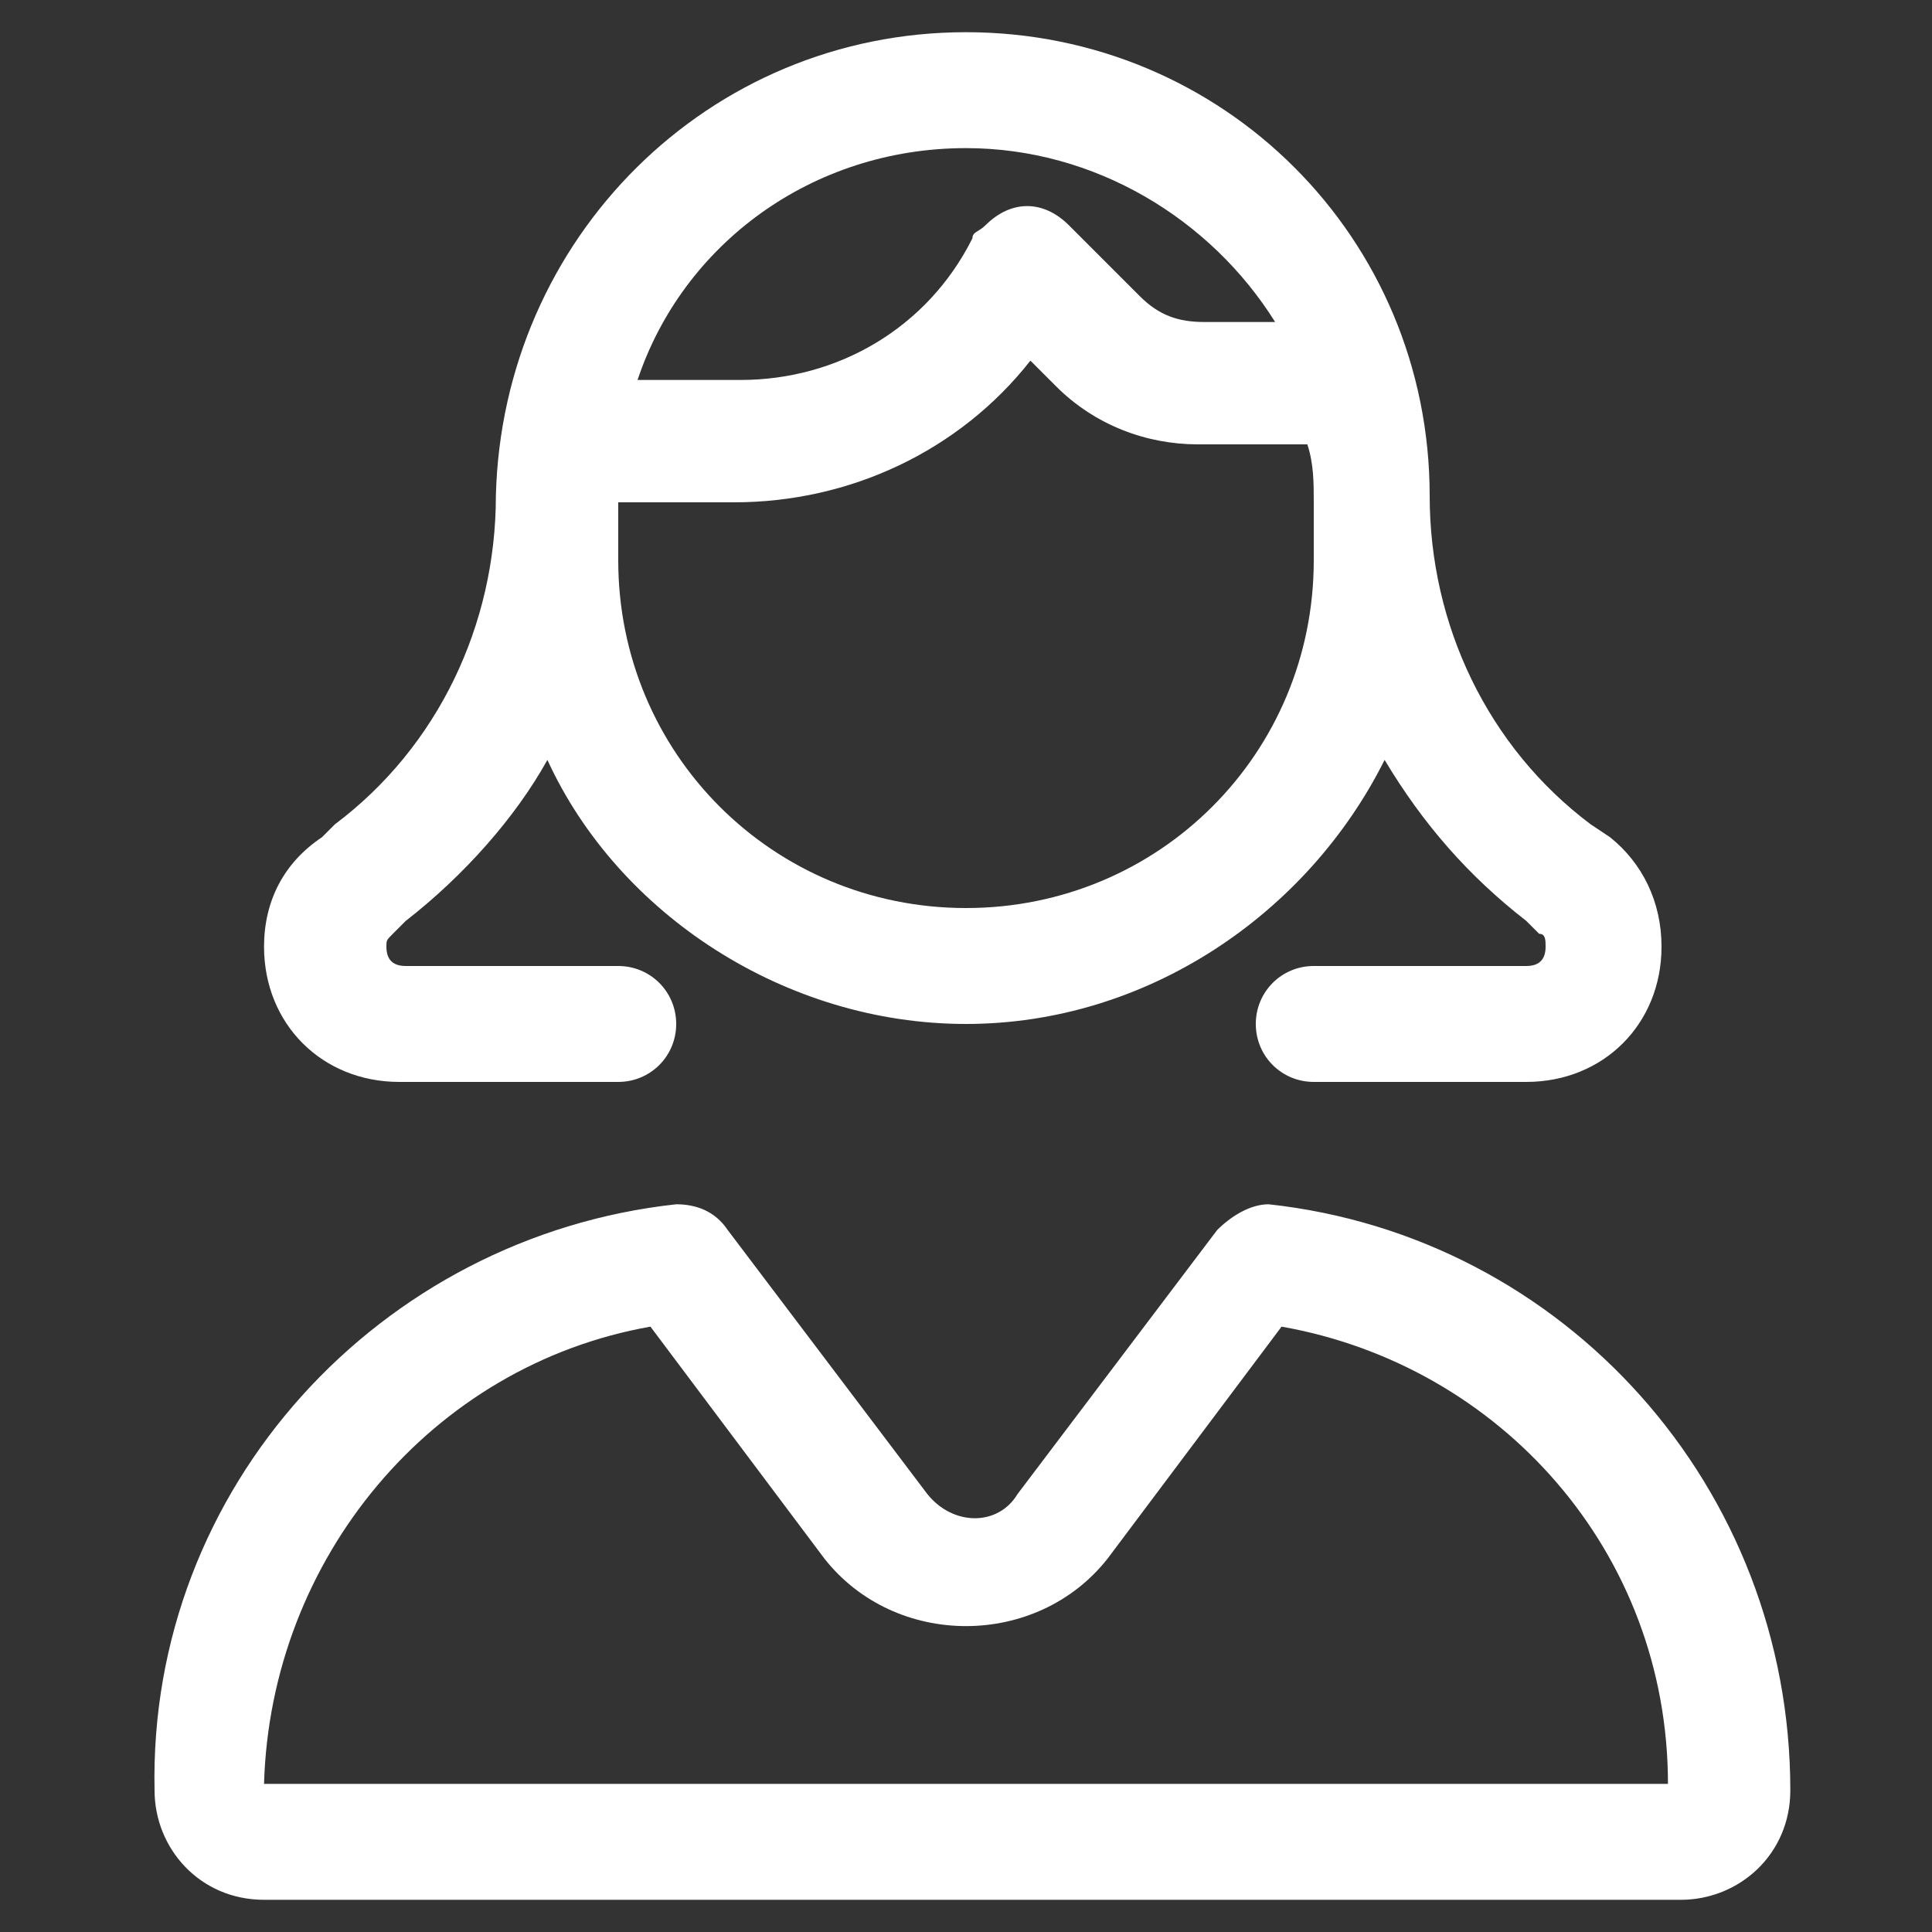 <?xml version="1.0" encoding="utf-8"?>
<!-- Generator: Adobe Illustrator 28.3.0, SVG Export Plug-In . SVG Version: 6.00 Build 0)  -->
<svg version="1.1" xmlns="http://www.w3.org/2000/svg" xmlns:xlink="http://www.w3.org/1999/xlink" x="0px" y="0px"
	 viewBox="0 0 30 30" style="enable-background:new 0 0 30 30;" xml:space="preserve"><rect x="0" y="0" width="30" height="30" fill="#333333" stroke="none"/>
<style type="text/css">
	.st0{display:none;}
	.st1{display:inline;fill:url(#SVGID_1_);}
	.st2{display:inline;fill:url(#SVGID_00000104682004184308705990000002969628007306547639_);}
	.st3{display:inline;fill:url(#SVGID_00000122703573887980911130000001058018688438177720_);}
	.st4{fill:url(#SVGID_00000142170198240209439090000001888699129414062721_);}
	.st5{opacity:0.1;}
	.st6{clip-path:url(#SVGID_00000090271020223033810320000001858921257785887152_);}
	.st7{fill:#FFFFFF;}
	.st8{fill:url(#SVGID_00000069383882483299475670000001748101598329358242_);}
	.st9{display:inline;fill:url(#SVGID_00000036947196998697063180000008602073535581761210_);}
	.st10{display:inline;fill:url(#SVGID_00000156571037430415570060000014838709176495379337_);}
	.st11{display:none;fill:url(#SVGID_00000146471456607566671790000014242502081763971488_);}
	.st12{display:none;fill:url(#SVGID_00000059290875019321618010000010551079282340282034_);}
	.st13{display:none;fill:url(#SVGID_00000016075580320352835670000018441488551994559145_);}
	.st14{display:none;fill:url(#SVGID_00000047740076643469668280000014874658549456006560_);}
	.st15{display:none;fill:url(#SVGID_00000111150081104016641900000000220637421514212534_);}
	.st16{display:none;fill:url(#SVGID_00000182486686837192438530000007424322410340588988_);}
	.st17{display:none;fill:url(#SVGID_00000083076357121436592010000006220791379556252832_);}
	.st18{display:inline;fill:url(#SVGID_00000174577381389317749900000004210176226451693482_);}
	.st19{display:inline;}
	.st20{fill:#FFDD65;}
	.st21{display:inline;fill:url(#SVGID_00000071536513048754552560000007752648525918685578_);}
	.st22{display:inline;fill:url(#SVGID_00000036245520990306071340000006581596730629235847_);}
	.st23{display:inline;fill:url(#SVGID_00000015354293825476103110000002903289781114423179_);}
	.st24{display:inline;fill:url(#SVGID_00000134233279797356923120000006977299726839407746_);}
	.st25{fill:url(#SVGID_00000011005523652390747430000017563515841875257484_);}
	.st26{display:inline;fill:url(#SVGID_00000145048985048750786340000012389719685809307295_);}
	.st27{display:inline;fill:url(#SVGID_00000021117077340883504420000011860056776408610444_);}
	.st28{display:inline;fill:url(#SVGID_00000036233747972494581050000012483432351450947747_);}
	.st29{display:inline;fill:url(#SVGID_00000060713941150609129000000018300847762054590646_);}
	.st30{fill:#263272;}
	.st31{opacity:0.79;}
	.st32{fill:url(#SVGID_00000123420573396235401870000005207693891778715563_);}
	.st33{fill:url(#SVGID_00000171687889033870833840000005957019455611450244_);}
	.st34{fill:url(#SVGID_00000029038850883768043490000017296902937115479965_);}
	.st35{fill:url(#SVGID_00000083788430138018629150000000551941817464765622_);}
	.st36{fill:url(#SVGID_00000008118714865678878910000001627976837254875063_);}
	.st37{opacity:0.5;clip-path:url(#SVGID_00000033339846392376538940000011868321914089335725_);}
	.st38{opacity:0.5;}
	.st39{clip-path:url(#SVGID_00000152970864230414237700000013997311433290198203_);}
	.st40{opacity:0.4;fill:url(#SVGID_00000121971736855682734740000017788262640726545821_);}
	.st41{fill:url(#SVGID_00000169519209105366578530000011192947583690149269_);}
	.st42{fill:url(#SVGID_00000106110856906069460700000005499012243782284443_);}
	.st43{fill:#6BB3FF;}
	.st44{fill:#3694D4;}
	.st45{fill:url(#SVGID_00000108270731929604168090000012066949460920929173_);}
	.st46{opacity:0.5;clip-path:url(#SVGID_00000132066662623603841540000017250192766313839021_);}
	.st47{clip-path:url(#SVGID_00000114761588372545782510000017515782980334936706_);}
	.st48{opacity:0.4;fill:url(#SVGID_00000089574767769270376770000013798168079033434797_);}
	.st49{fill:url(#SVGID_00000112615029153162952800000003236282148844892810_);}
	.st50{fill:url(#SVGID_00000128470601383191095540000016576296770016264082_);}
	.st51{fill:url(#SVGID_00000093858342006688953670000014665506017106480785_);}
	.st52{fill:url(#SVGID_00000038391345770149888750000002955991431113278395_);}
	.st53{fill:url(#SVGID_00000044171336648514504620000009901120139805531051_);}
	.st54{fill:url(#SVGID_00000179625055876868683540000009929849679263634611_);}
	.st55{fill:url(#SVGID_00000099664486470748857790000016945508396282674572_);}
	.st56{fill:url(#SVGID_00000031898776583023797580000006428563822406800289_);}
	.st57{fill:url(#SVGID_00000016767108543941558160000011670398945501361834_);}
	.st58{fill:url(#SVGID_00000021121852630895444840000017190813888364814221_);}
	.st59{fill:url(#SVGID_00000164480099195219797700000011329377834730034560_);}
	.st60{fill:#F2F2F2;}
	.st61{fill:url(#SVGID_00000027570630388864413350000017949966693797576577_);}
	.st62{fill:url(#SVGID_00000156556436500133810600000016134163879197692306_);}
	.st63{fill:url(#SVGID_00000178917166025416118390000011839085407431713435_);}
	.st64{fill:url(#SVGID_00000021806276949979175510000018219998664153294979_);}
	.st65{fill:url(#SVGID_00000003821914391715187060000010966895037192464045_);}
	.st66{fill:url(#SVGID_00000036949349744588090490000002315147243845286048_);}
	.st67{fill:url(#SVGID_00000016057041623483022970000007086005693397969561_);}
	.st68{fill:url(#SVGID_00000018219366207390934900000000658278156849752734_);}
	.st69{fill:url(#SVGID_00000037692364948264679330000014339448625291235992_);}
	.st70{fill:url(#SVGID_00000096047883228782281340000006155636088037427606_);}
	.st71{fill:url(#SVGID_00000134232247917631205630000011552027163217285764_);}
	.st72{fill:url(#SVGID_00000004505247860444328410000014301102293084395932_);}
	.st73{fill:url(#SVGID_00000053509652878547388250000003345670366247866788_);}
	.st74{fill:url(#SVGID_00000087408819407324196380000012089626965872597383_);}
	.st75{fill:url(#SVGID_00000097490178679004307210000004538257807324325014_);}
	.st76{fill:url(#SVGID_00000165211070291893680870000008677759487005438349_);}
	.st77{fill:url(#SVGID_00000083070686401137326800000016369995832830958233_);}
	.st78{fill:url(#SVGID_00000024706865149202757670000013066996477787976579_);}
	.st79{fill:url(#SVGID_00000071554385624855765980000000091643811997781675_);}
	.st80{fill:url(#SVGID_00000071562005281412158190000009006634229936819108_);}
	.st81{fill:url(#SVGID_00000170957638565231546090000000202742875754955187_);}
	.st82{fill:url(#SVGID_00000176743551131382928660000018130321337997013927_);}
	.st83{fill:url(#SVGID_00000100346195959714653580000013633220489899844527_);}
	.st84{fill:url(#SVGID_00000091706221351130322730000009414682815516881077_);}
	.st85{fill:url(#SVGID_00000103229142891594103270000013085824088736748711_);}
	.st86{fill:url(#SVGID_00000115510125326157869500000012199320767590992533_);}
	.st87{fill:url(#SVGID_00000077295839624904392590000002110738090933242497_);}
	.st88{fill:url(#SVGID_00000168103216560913873790000014139110991711241101_);}
	.st89{fill:url(#SVGID_00000072257100689301759690000008189994516090832276_);}
	.st90{fill:url(#SVGID_00000095298916136409486100000012121221107352379796_);}
	.st91{fill:url(#SVGID_00000115494275790405567100000008119645981803791777_);}
	.st92{fill:url(#SVGID_00000132046170250772795670000000599846674346657680_);}
	.st93{fill:url(#SVGID_00000140719524746215870630000015983650244157839540_);}
	.st94{fill:url(#SVGID_00000100355475692589980340000012562277086017801610_);}
	.st95{fill:url(#SVGID_00000177461161907094165310000014430918008867261327_);}
	.st96{fill:url(#SVGID_00000031902928549729961290000002886146272922615986_);}
	.st97{fill:url(#SVGID_00000137837896015506041170000006252167898563638452_);}
	.st98{fill:url(#SVGID_00000169553247688290949200000016664344659009484707_);}
	.st99{fill:url(#SVGID_00000144318494662293457090000006989669326020582317_);}
	.st100{fill:url(#SVGID_00000034086514580248219260000005190021024539114902_);}
	.st101{fill:url(#SVGID_00000066513766140156598130000003410458306319520421_);}
	.st102{fill:url(#SVGID_00000066476893856227597260000002950261434358445497_);}
	.st103{fill:#C3E6FC;}
	.st104{fill:url(#SVGID_00000121273407461231973260000007237238348740566918_);}
	.st105{fill:url(#SVGID_00000081626482152167778870000015251711634959645580_);}
	.st106{fill:url(#SVGID_00000008869902410446694920000002403705390230655114_);}
	.st107{fill:url(#SVGID_00000009565015753655154790000005975967361535344787_);}
	.st108{fill:url(#SVGID_00000164477790490327247430000015884594653340264122_);}
	.st109{fill:url(#SVGID_00000152971959943178033790000007204223677101222826_);}
	.st110{fill:url(#SVGID_00000074424102202531793320000008482216252140453036_);}
	.st111{fill:url(#SVGID_00000042706581924952615360000012873954624592787862_);}
	.st112{fill:url(#SVGID_00000089549527828982335660000009941658192862210484_);}
	.st113{fill:url(#SVGID_00000076566905743811863750000001500171908925430166_);}
	.st114{fill:url(#SVGID_00000054950001071615575620000010449617123953563300_);}
	.st115{fill:url(#SVGID_00000049215126490629822680000014523817461039388045_);}
	.st116{fill:url(#SVGID_00000098195665012726632550000015924566111962320267_);}
	.st117{fill:url(#SVGID_00000113327294544762870450000017017034053226398123_);}
	.st118{fill:url(#SVGID_00000176020375236632935430000005540476083196721072_);}
	.st119{fill:url(#SVGID_00000021816590468240722130000011247258755103850386_);}
	.st120{fill:url(#SVGID_00000023259102241120584490000014285389658251585940_);}
	.st121{fill:url(#SVGID_00000105390598289379567000000001764908541294398640_);}
	.st122{fill:url(#SVGID_00000097494301672739128320000004666043890007631020_);}
	.st123{fill:url(#SVGID_00000109729527366944832700000010039243997414017945_);}
	.st124{fill:url(#SVGID_00000099651431291794293640000005529547564236495017_);}
	.st125{fill:url(#SVGID_00000039106006235907969590000004505569799136834965_);}
	.st126{fill:url(#SVGID_00000046310625878747033750000008054455165235161734_);}
	.st127{fill:url(#SVGID_00000071531083740792418710000008416756639565077120_);}
	.st128{fill:url(#SVGID_00000079453021203381199490000016131905579925935036_);}
	.st129{fill:url(#SVGID_00000086683426467974030850000010841328721094630808_);}
	.st130{fill:url(#SVGID_00000038392302202938186350000003037080919417112505_);}
	.st131{fill:url(#SVGID_00000073715823384529829960000004353946645068634792_);}
	.st132{fill:url(#SVGID_00000106144047603530893450000008800478231149549742_);}
	.st133{fill:url(#SVGID_00000053526062544407505800000018199926729840605069_);}
	.st134{fill:url(#SVGID_00000013173804644226333320000010812848541256907681_);}
	.st135{fill:url(#SVGID_00000093856735234422918390000006307223224314900910_);}
	.st136{fill:url(#SVGID_00000117664583473467035660000000563920003672787601_);}
	.st137{fill:url(#SVGID_00000160172540038115721210000011898067530477497745_);}
	.st138{fill:url(#SVGID_00000178185515757403838710000007683038477846471056_);}
	.st139{fill:url(#SVGID_00000174564201730410472970000012654058987624706986_);}
	.st140{fill:url(#SVGID_00000033332226313122385080000005574333106978231473_);}
	.st141{fill:url(#SVGID_00000155109082998262032340000007077032057901731723_);}
	.st142{fill:url(#SVGID_00000080893262593429769630000003544407489040958384_);}
	.st143{fill:url(#SVGID_00000046341714039205127820000002805885941538666164_);}
	.st144{fill:url(#SVGID_00000058552928684885075400000014178688542824660628_);}
	.st145{fill:url(#SVGID_00000116235266051782796990000014563475426634424482_);}
	.st146{fill:url(#SVGID_00000137826390276024864200000011548168678120561561_);}
	.st147{fill:url(#SVGID_00000051365785837891601140000004916981958321956499_);}
	.st148{fill:url(#SVGID_00000073696668768731210570000002345379564922398379_);}
	.st149{fill:url(#SVGID_00000050628555966150876990000017579588677289597341_);}
	.st150{fill:url(#SVGID_00000078019413780244676970000011227661625279987894_);}
	.st151{fill:url(#SVGID_00000101102828713787637630000001316740661188424104_);}
	.st152{fill:url(#SVGID_00000093878742767331002660000004807578334575452351_);}
	.st153{fill:url(#SVGID_00000077283001907964834900000012163958732257785483_);}
	.st154{fill:url(#SVGID_00000105415692050462008880000005515504809913741502_);}
	.st155{fill:url(#SVGID_00000018235095906513612950000002835027815412279980_);}
	.st156{fill:url(#SVGID_00000044873455255040109000000008221735984897595308_);}
	.st157{fill:url(#SVGID_00000111193211418694293600000007213554093434194826_);}
	.st158{fill:url(#SVGID_00000170237109032081372250000009867144675913879737_);}
	.st159{fill:url(#SVGID_00000158743211830501874490000009970858149603219122_);}
	.st160{fill:url(#SVGID_00000175280550448032295290000017165376860155669650_);}
	.st161{fill:url(#SVGID_00000172407106336914914950000018292944174430618782_);}
	.st162{fill:url(#SVGID_00000011743209090976229750000007124377165197563582_);}
	.st163{fill:url(#SVGID_00000119829061921435985200000005277453428574130349_);}
	.st164{fill:url(#SVGID_00000114045965846854441940000009233180386794593697_);}
	.st165{fill:url(#SVGID_00000143576878609288712010000017254491524463694498_);}
	.st166{fill:url(#SVGID_00000114777333942274797890000015273171845181911683_);}
	.st167{fill:url(#SVGID_00000044890632292357830010000003827235175062617738_);}
	.st168{fill:url(#SVGID_00000024687364336803938270000001690351782823986064_);}
	.st169{fill:url(#SVGID_00000098929956693223420540000018157508531149644478_);}
	.st170{fill:url(#SVGID_00000065041424204608288730000001121077185713327800_);}
	.st171{fill:url(#SVGID_00000005225530835240334420000005628763873012175293_);}
	.st172{fill:url(#SVGID_00000046325202364619429600000015115343454835088535_);}
	.st173{fill:url(#SVGID_00000039100201606310324280000012036003037360597901_);}
	.st174{fill:url(#SVGID_00000119834507315541609190000012682338038349690752_);}
	.st175{fill:url(#SVGID_00000089537968646505495340000015245666809448944523_);}
	.st176{fill:url(#SVGID_00000029757086560687404930000008977856489974710942_);}
	.st177{fill:url(#SVGID_00000115493461816137791320000013816814755664874884_);}
	.st178{fill:url(#SVGID_00000121260690819604390070000010104230062844521368_);}
	.st179{fill:url(#SVGID_00000168094187810702961490000007499205305828529825_);}
	.st180{fill:url(#SVGID_00000119118261450531503280000003971030266695504783_);}
	.st181{fill:url(#SVGID_00000178183946484762951830000004466808381477507210_);}
	.st182{fill:url(#SVGID_00000024003432289106679040000003385533983100170651_);}
	.st183{fill:url(#SVGID_00000121270089700330434090000016495441714318474430_);}
	.st184{fill:url(#SVGID_00000157986745453806003560000006466843251728225676_);}
	.st185{fill:url(#SVGID_00000150781538950803984720000005960789106485198976_);}
	.st186{fill:url(#SVGID_00000119834925195750337100000011180472767746551227_);}
	.st187{fill:url(#SVGID_00000052825713991501524800000009201242173687177856_);}
	.st188{fill:url(#SVGID_00000005950232519817659600000006355220563940239262_);}
	.st189{fill:url(#SVGID_00000039842017182906099770000017094826227025765798_);}
	.st190{fill:url(#SVGID_00000062904825365729996470000014127802103259661993_);}
	.st191{fill:url(#SVGID_00000088836866833327675000000015007466186743255950_);}
	.st192{fill:url(#SVGID_00000128450006375260415250000011392311523702689410_);}
	.st193{fill:url(#SVGID_00000152224316392964982030000004514037193629409187_);}
	.st194{fill:url(#SVGID_00000063619980018411660930000005417609374240801158_);}
	.st195{fill:url(#SVGID_00000170973491287599194690000015025174344428301448_);}
	.st196{fill:url(#SVGID_00000093176976709322206820000003203499325232628377_);}
	.st197{fill:url(#SVGID_00000164505345791763596180000009198607633359871372_);}
	.st198{fill:url(#SVGID_00000092455905115559934590000010996228362922259120_);}
	.st199{fill:url(#SVGID_00000051374241041856528310000017378434871294956179_);}
	.st200{fill:url(#SVGID_00000098223101483908510650000011786062411905670317_);}
	.st201{fill:url(#SVGID_00000161607954971819172880000012392676568105449914_);}
	.st202{fill:url(#SVGID_00000088101140998194434060000017124701367602359728_);}
	.st203{fill:url(#SVGID_00000106865956487833655460000013490893813652079239_);}
	.st204{fill:none;stroke:#263272;stroke-width:4.5;stroke-miterlimit:10;}
	.st205{fill:none;stroke:#2699D6;stroke-width:4.5;stroke-miterlimit:10;}
	.st206{fill:url(#SVGID_00000180342997999846227060000000948962226880244608_);}
	.st207{opacity:0.5;clip-path:url(#SVGID_00000008862099616252102970000004425015822089550001_);}
	.st208{clip-path:url(#SVGID_00000137132048958415609710000005073570174574749317_);}
	.st209{opacity:0.4;fill:url(#SVGID_00000077307190784178024190000000156978604327236784_);}
	.st210{fill:url(#SVGID_00000096048088578824806230000002937942271548209848_);}
	.st211{fill:url(#SVGID_00000062156202589152962970000004802183558916866437_);}
	.st212{fill:url(#SVGID_00000035492293270151148340000017227125952667001509_);}
	.st213{fill:url(#SVGID_00000181774729754914661020000001015270383617796257_);}
	.st214{fill:url(#SVGID_00000022540435449928095120000005543945292259122336_);}
	.st215{fill:url(#SVGID_00000090982421289422002140000017823548882881437613_);}
	.st216{fill:url(#SVGID_00000094605251916042760960000004117572051464876928_);}
	.st217{fill:url(#SVGID_00000080171469886005283500000002382761860927934110_);}
	.st218{fill:url(#SVGID_00000152978016775811098590000018352386730577543565_);}
	.st219{fill:url(#SVGID_00000079467845484277548800000001795562468545354642_);}
	.st220{fill:url(#SVGID_00000043443826895800026630000001028564202039144358_);}
	.st221{fill:url(#SVGID_00000075125053014509460640000007813674724441578685_);}
	.st222{fill:url(#SVGID_00000158015502164706466200000006049406187205170082_);}
	.st223{fill:url(#SVGID_00000069385368204257332660000005016407601111300267_);}
	.st224{fill:url(#SVGID_00000156569413245561609180000007959255678355825295_);}
	.st225{fill:url(#SVGID_00000171717951531698982590000004090324747384345777_);}
	.st226{fill:url(#SVGID_00000112612801535078964910000015751716927528455574_);}
</style>
<g id="Ebene_2" class="st0">
</g>
<g id="Layer_1">
	<path class="st7" d="M20.4,7.8c0-0.3,0-0.6-0.1-0.9h-1.7c-0.8,0-1.6-0.3-2.2-0.9l-0.4-0.4c-1.1,1.4-2.8,2.2-4.6,2.2H9.6v0.9
		c0,3,2.4,5.4,5.4,5.4s5.4-2.4,5.4-5.4V7.8z M15,0.5c4,0,7.2,3.2,7.2,7.2c0,2,0.9,3.9,2.5,5.1L25,13c0.5,0.4,0.8,1,0.8,1.7
		c0,1.2-0.9,2.1-2.1,2.1h-3.3c-0.5,0-0.9-0.4-0.9-0.9c0-0.5,0.4-0.9,0.9-0.9h3.3c0.2,0,0.3-0.1,0.3-0.3c0-0.1,0-0.2-0.1-0.2
		l-0.2-0.2c-0.9-0.7-1.6-1.5-2.2-2.5c-1.2,2.4-3.7,4.1-6.5,4.1s-5.4-1.7-6.5-4.1c-0.5,0.9-1.3,1.8-2.2,2.5l-0.2,0.2
		c-0.1,0.1-0.1,0.1-0.1,0.2c0,0.2,0.1,0.3,0.3,0.3h3.3c0.5,0,0.9,0.4,0.9,0.9c0,0.5-0.4,0.9-0.9,0.9H6.2c-1.2,0-2.1-0.9-2.1-2.1
		C4.1,14,4.4,13.4,5,13l0.2-0.2c1.6-1.2,2.5-3.1,2.5-5.1C7.8,3.7,11,0.5,15,0.5z M15.3,3.5c0.4-0.4,0.9-0.4,1.3,0l1.1,1.1
		C18,4.9,18.3,5,18.7,5h1.1C18.8,3.4,17,2.3,15,2.3c-2.4,0-4.4,1.5-5.1,3.6h1.6c1.5,0,2.9-0.8,3.6-2.2C15.1,3.6,15.2,3.6,15.3,3.5
		L15.3,3.5z M12.8,24.2l-2.7-3.6c-3.4,0.6-5.9,3.6-6,7.1h21.8c0-3.6-2.6-6.5-6-7.1l-2.7,3.6C16.1,25.6,13.9,25.6,12.8,24.2
		L12.8,24.2z M10.5,18.7c0.3,0,0.6,0.1,0.8,0.4l3.1,4.1c0.4,0.5,1.1,0.5,1.4,0l3.1-4.1c0.2-0.2,0.5-0.4,0.8-0.4
		c4.6,0.5,8.1,4.4,8.1,9.1c0,1-0.8,1.7-1.7,1.7H4.1c-1,0-1.7-0.8-1.7-1.7C2.3,23.1,5.9,19.2,10.5,18.7z"/>
</g>
</svg>
